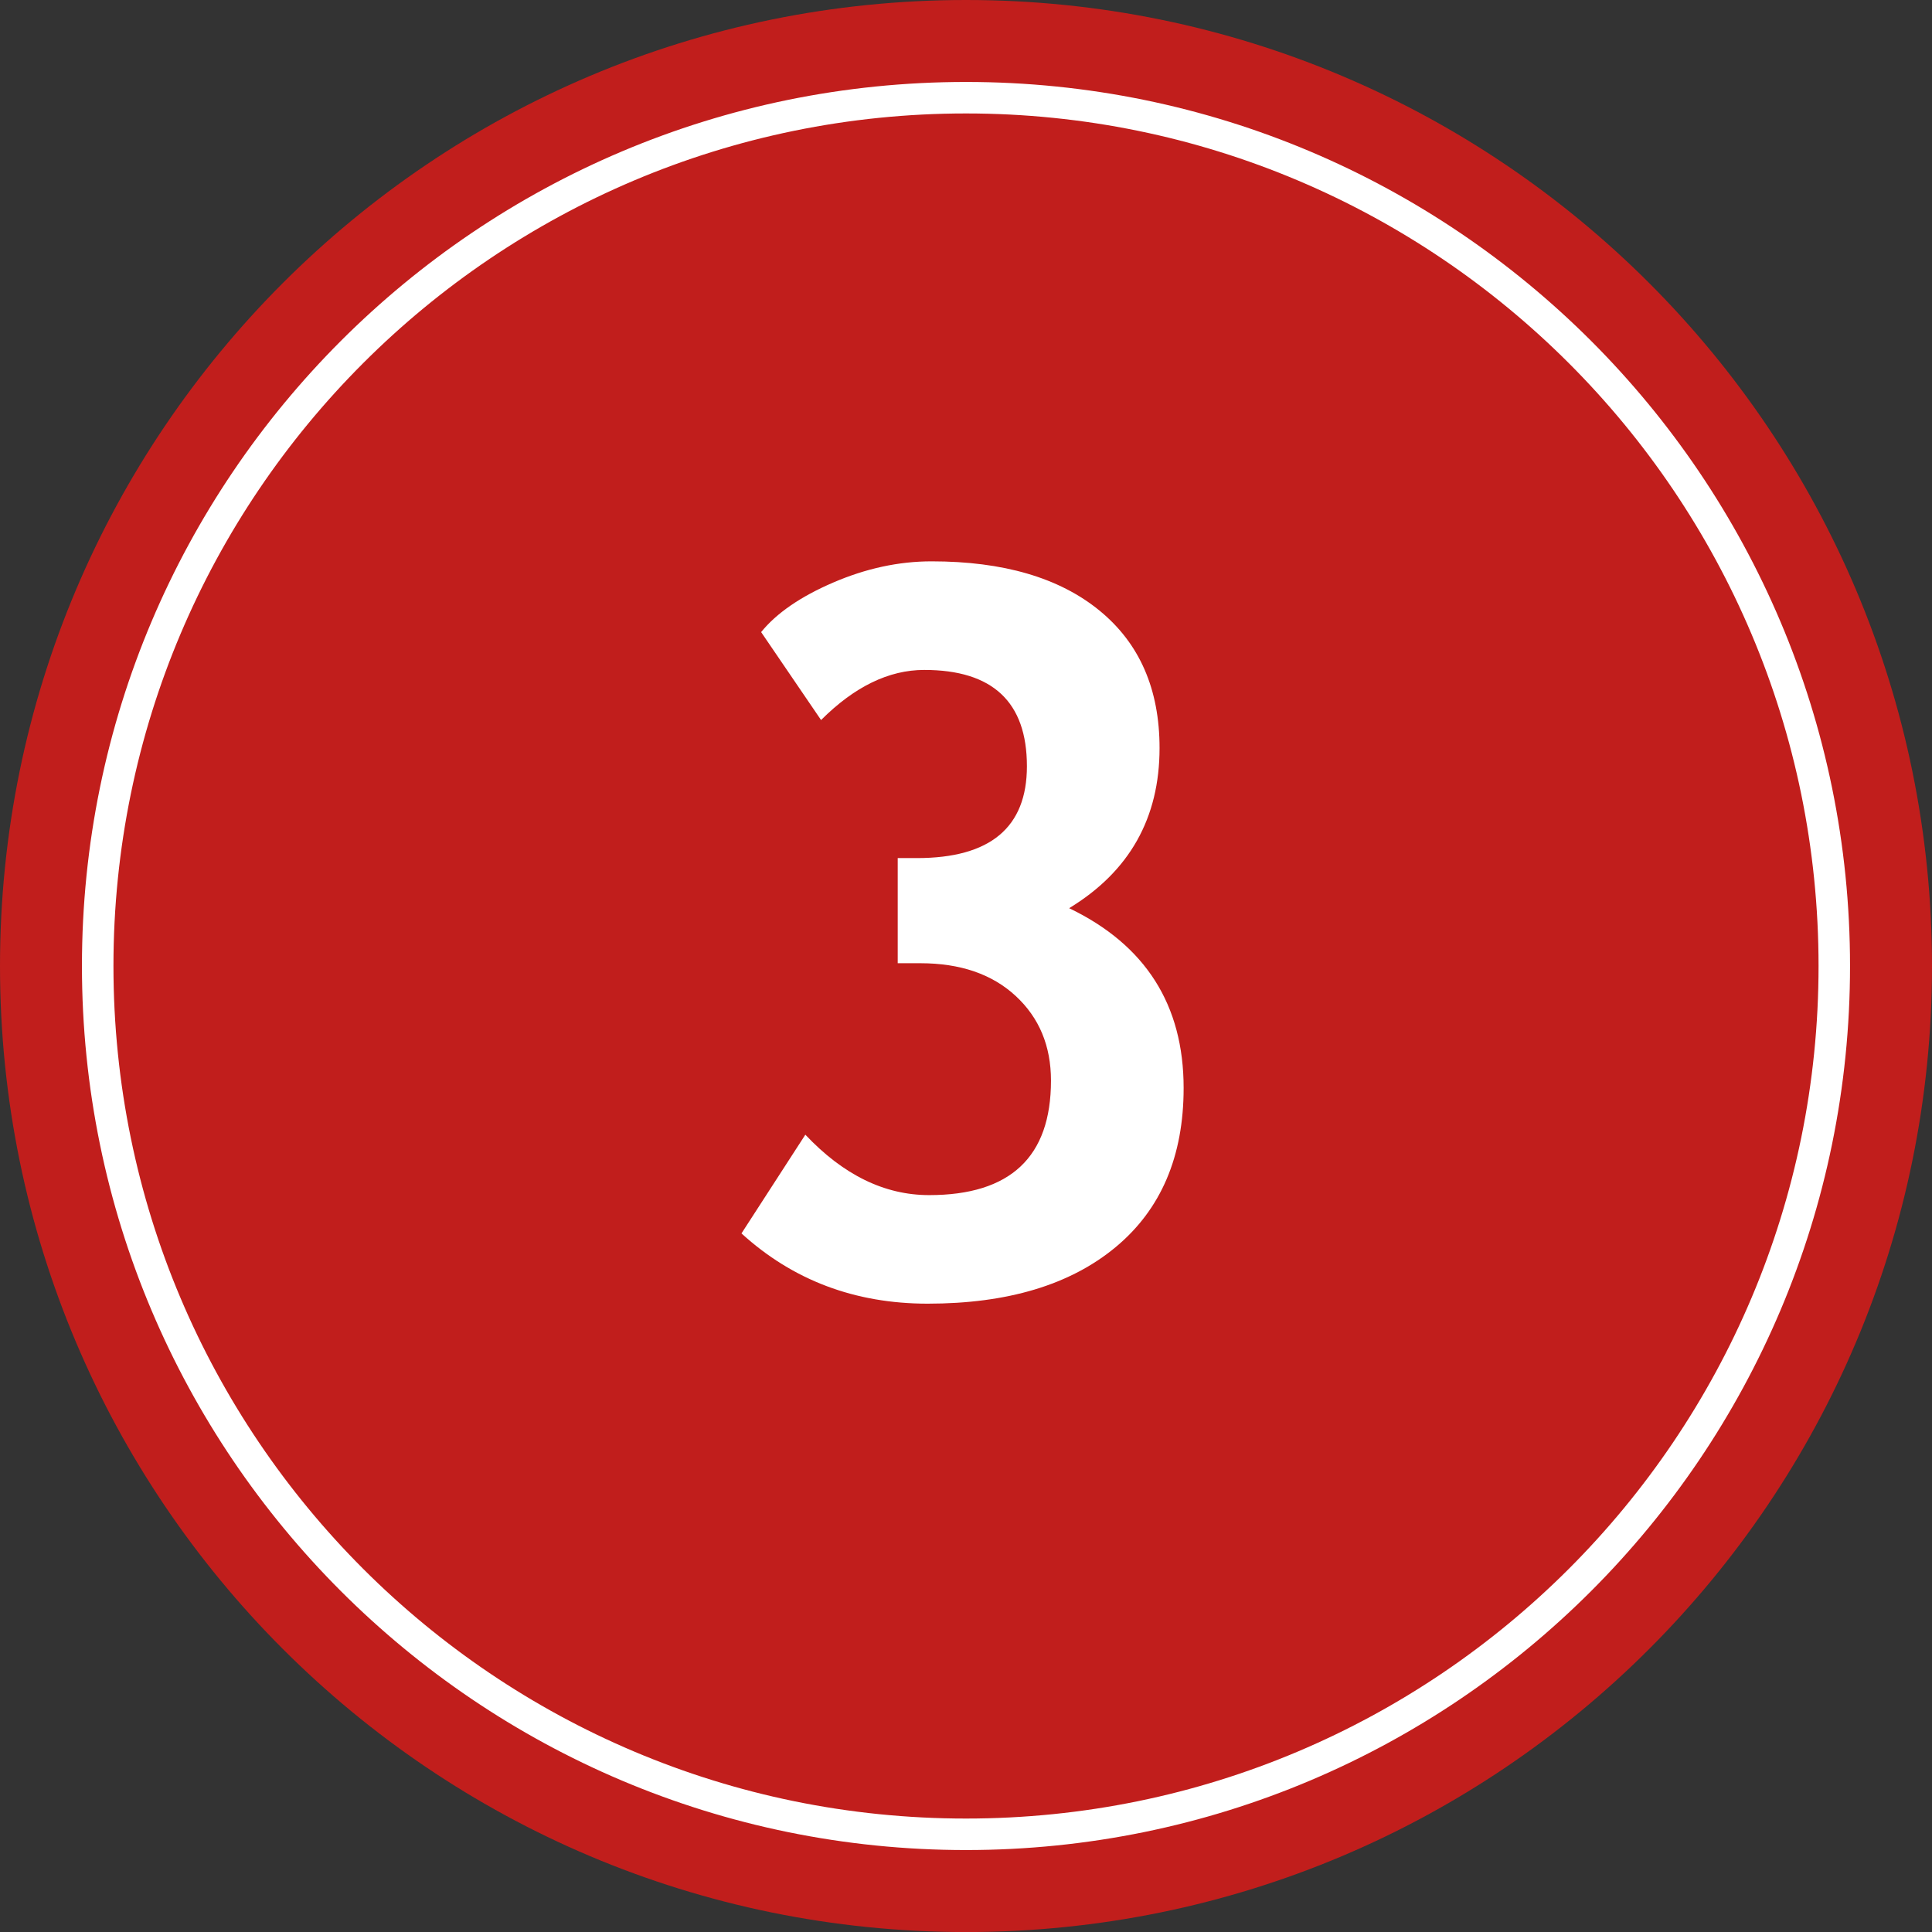 <svg enable-background="new 0 0 126.781 126.782" height="126.782" viewBox="0 0 126.781 126.782" width="126.781" xmlns="http://www.w3.org/2000/svg"><rect x="0" y="0" width="126.781" height="126.782" fill="#333333" stroke="none"/><path d="m63.391 0c35.009 0 63.39 28.381 63.39 63.392 0 35.008-28.381 63.392-63.39 63.392-35.01-.002-63.391-28.385-63.391-63.392 0-35.011 28.381-63.392 63.391-63.392" fill="#c11e1c"/><g fill="#fff"><path d="m63.391 5.378c32.039 0 58.011 25.974 58.011 58.011 0 32.039-25.975 58.014-58.011 58.014-32.039 0-58.014-25.975-58.014-58.014 0-32.036 25.975-58.011 58.014-58.011m0 2.067c-30.899 0-55.946 25.047-55.946 55.944 0 30.898 25.048 55.947 55.946 55.947 30.896 0 55.945-25.049 55.945-55.947 0-30.895-25.049-55.944-55.945-55.944"/><path d="m48.657 80.939 4.191-6.479c2.493 2.644 5.201 3.965 8.124 3.965 5.331 0 7.995-2.503 7.995-7.511 0-2.278-.773-4.132-2.32-5.562-1.548-1.43-3.633-2.144-6.254-2.144h-1.483v-6.899h1.257c4.814 0 7.221-2.01 7.221-6.029 0-4.212-2.246-6.318-6.738-6.318-2.321 0-4.578 1.096-6.77 3.288l-3.933-5.771c1.01-1.246 2.589-2.332 4.739-3.256 2.149-.924 4.298-1.387 6.448-1.387 4.707 0 8.376 1.075 11.009 3.224s3.949 5.158 3.949 9.027c0 4.6-1.977 8.104-5.932 10.51 5.008 2.407 7.512 6.341 7.512 11.8 0 4.492-1.488 7.974-4.465 10.445s-7.088 3.707-12.332 3.707c-4.771 0-8.844-1.536-12.218-4.61z"/></g></svg>